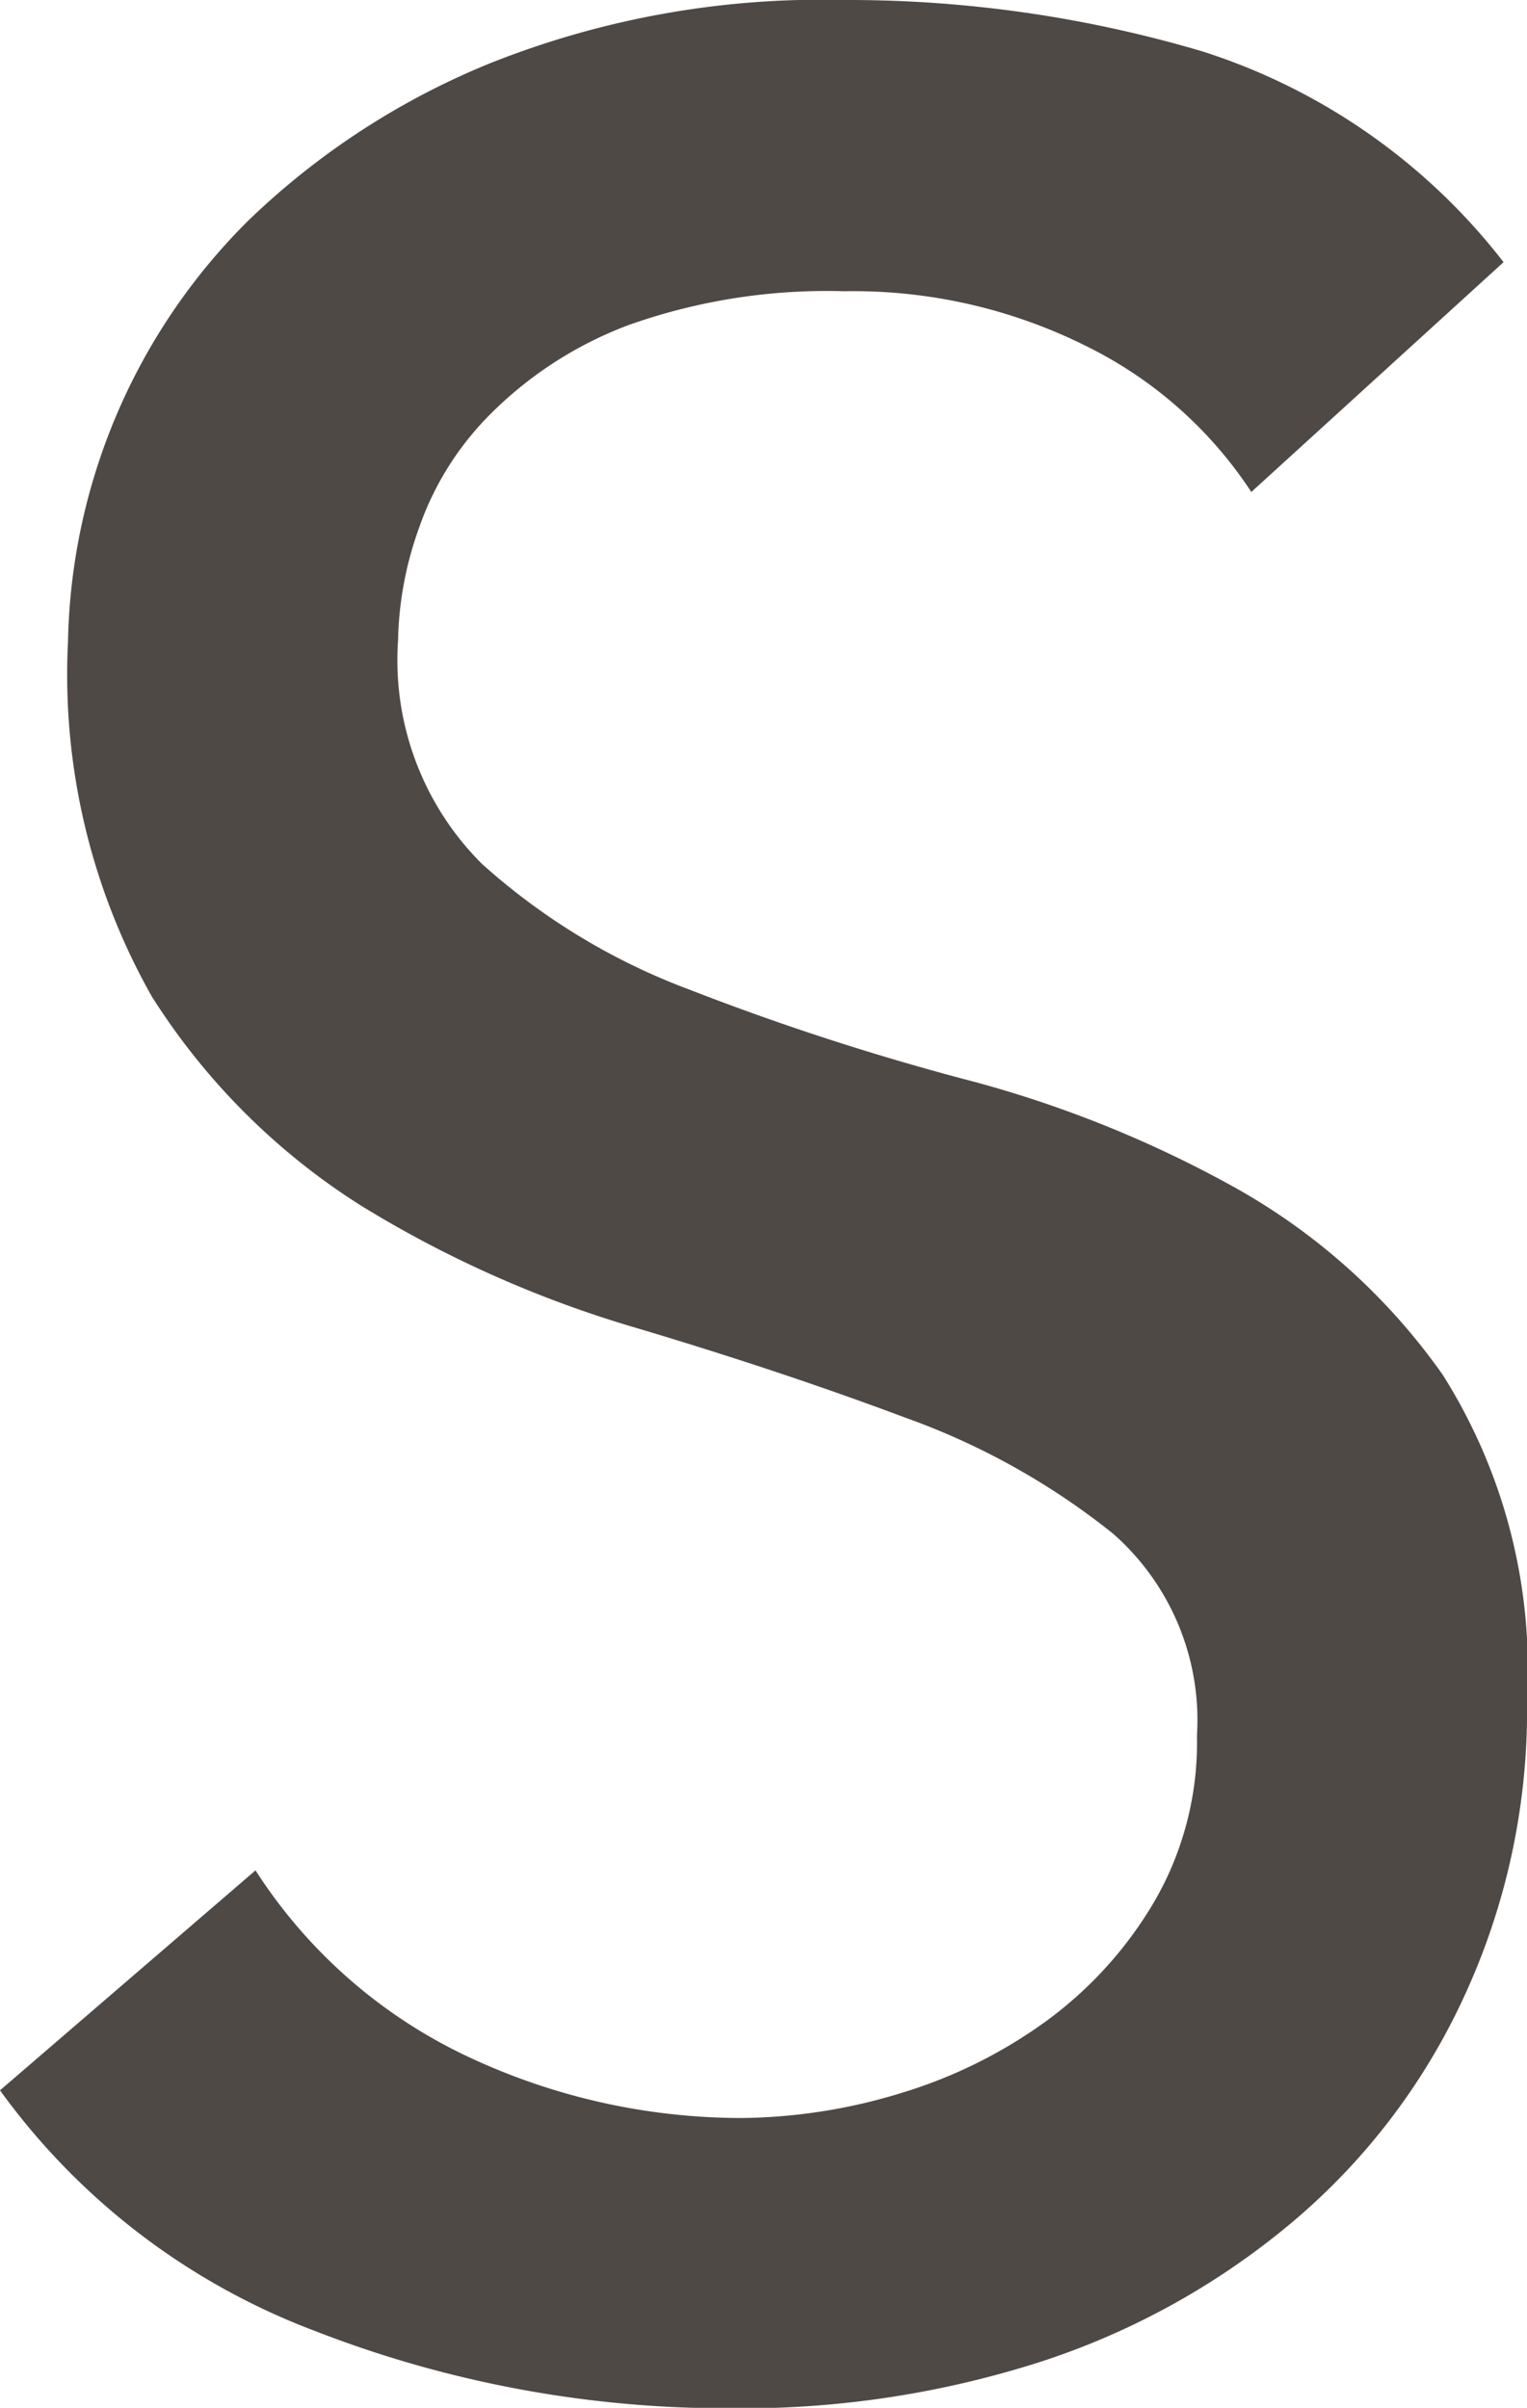 <svg xmlns="http://www.w3.org/2000/svg" viewBox="0 0 32.57 51.34"><defs><style>.cls-1{fill:#4f4946;}</style></defs><g id="レイヤー_2" data-name="レイヤー 2"><g id="design"><path class="cls-1" d="M5.45,39.88a10.89,10.89,0,0,0,4.59,4,13.72,13.72,0,0,0,5.76,1.28,11.87,11.87,0,0,0,3.38-.52,10.35,10.35,0,0,0,3.14-1.55,8.46,8.46,0,0,0,2.31-2.56,6.75,6.75,0,0,0,.9-3.52,5.29,5.29,0,0,0-1.79-4.31,15.36,15.36,0,0,0-4.45-2.48q-2.67-1-5.8-1.93a24.13,24.13,0,0,1-5.8-2.59,14.32,14.32,0,0,1-4.45-4.45,13.93,13.93,0,0,1-1.79-7.56,13,13,0,0,1,3.86-9,16.22,16.22,0,0,1,5.14-3.34A19.1,19.1,0,0,1,18,0a26.57,26.57,0,0,1,7.66,1.1,13.19,13.19,0,0,1,6.41,4.49l-5.38,4.9a8.92,8.92,0,0,0-3.52-3.11A11.12,11.12,0,0,0,18,6.21a12.63,12.63,0,0,0-4.59.72A8.26,8.26,0,0,0,10.49,8.8a6.38,6.38,0,0,0-1.55,2.45,7.47,7.47,0,0,0-.45,2.41,6.13,6.13,0,0,0,1.79,4.76,13.88,13.88,0,0,0,4.45,2.69A55,55,0,0,0,20.53,23a24.66,24.66,0,0,1,5.79,2.31,13.42,13.42,0,0,1,4.45,4,11.74,11.74,0,0,1,1.8,6.93,14.53,14.53,0,0,1-1.35,6.35,13.85,13.85,0,0,1-3.62,4.76,16.05,16.05,0,0,1-5.38,3,20.83,20.83,0,0,1-6.63,1,24.22,24.22,0,0,1-8.9-1.66A14.66,14.66,0,0,1,0,44.57Z"/></g></g></svg>